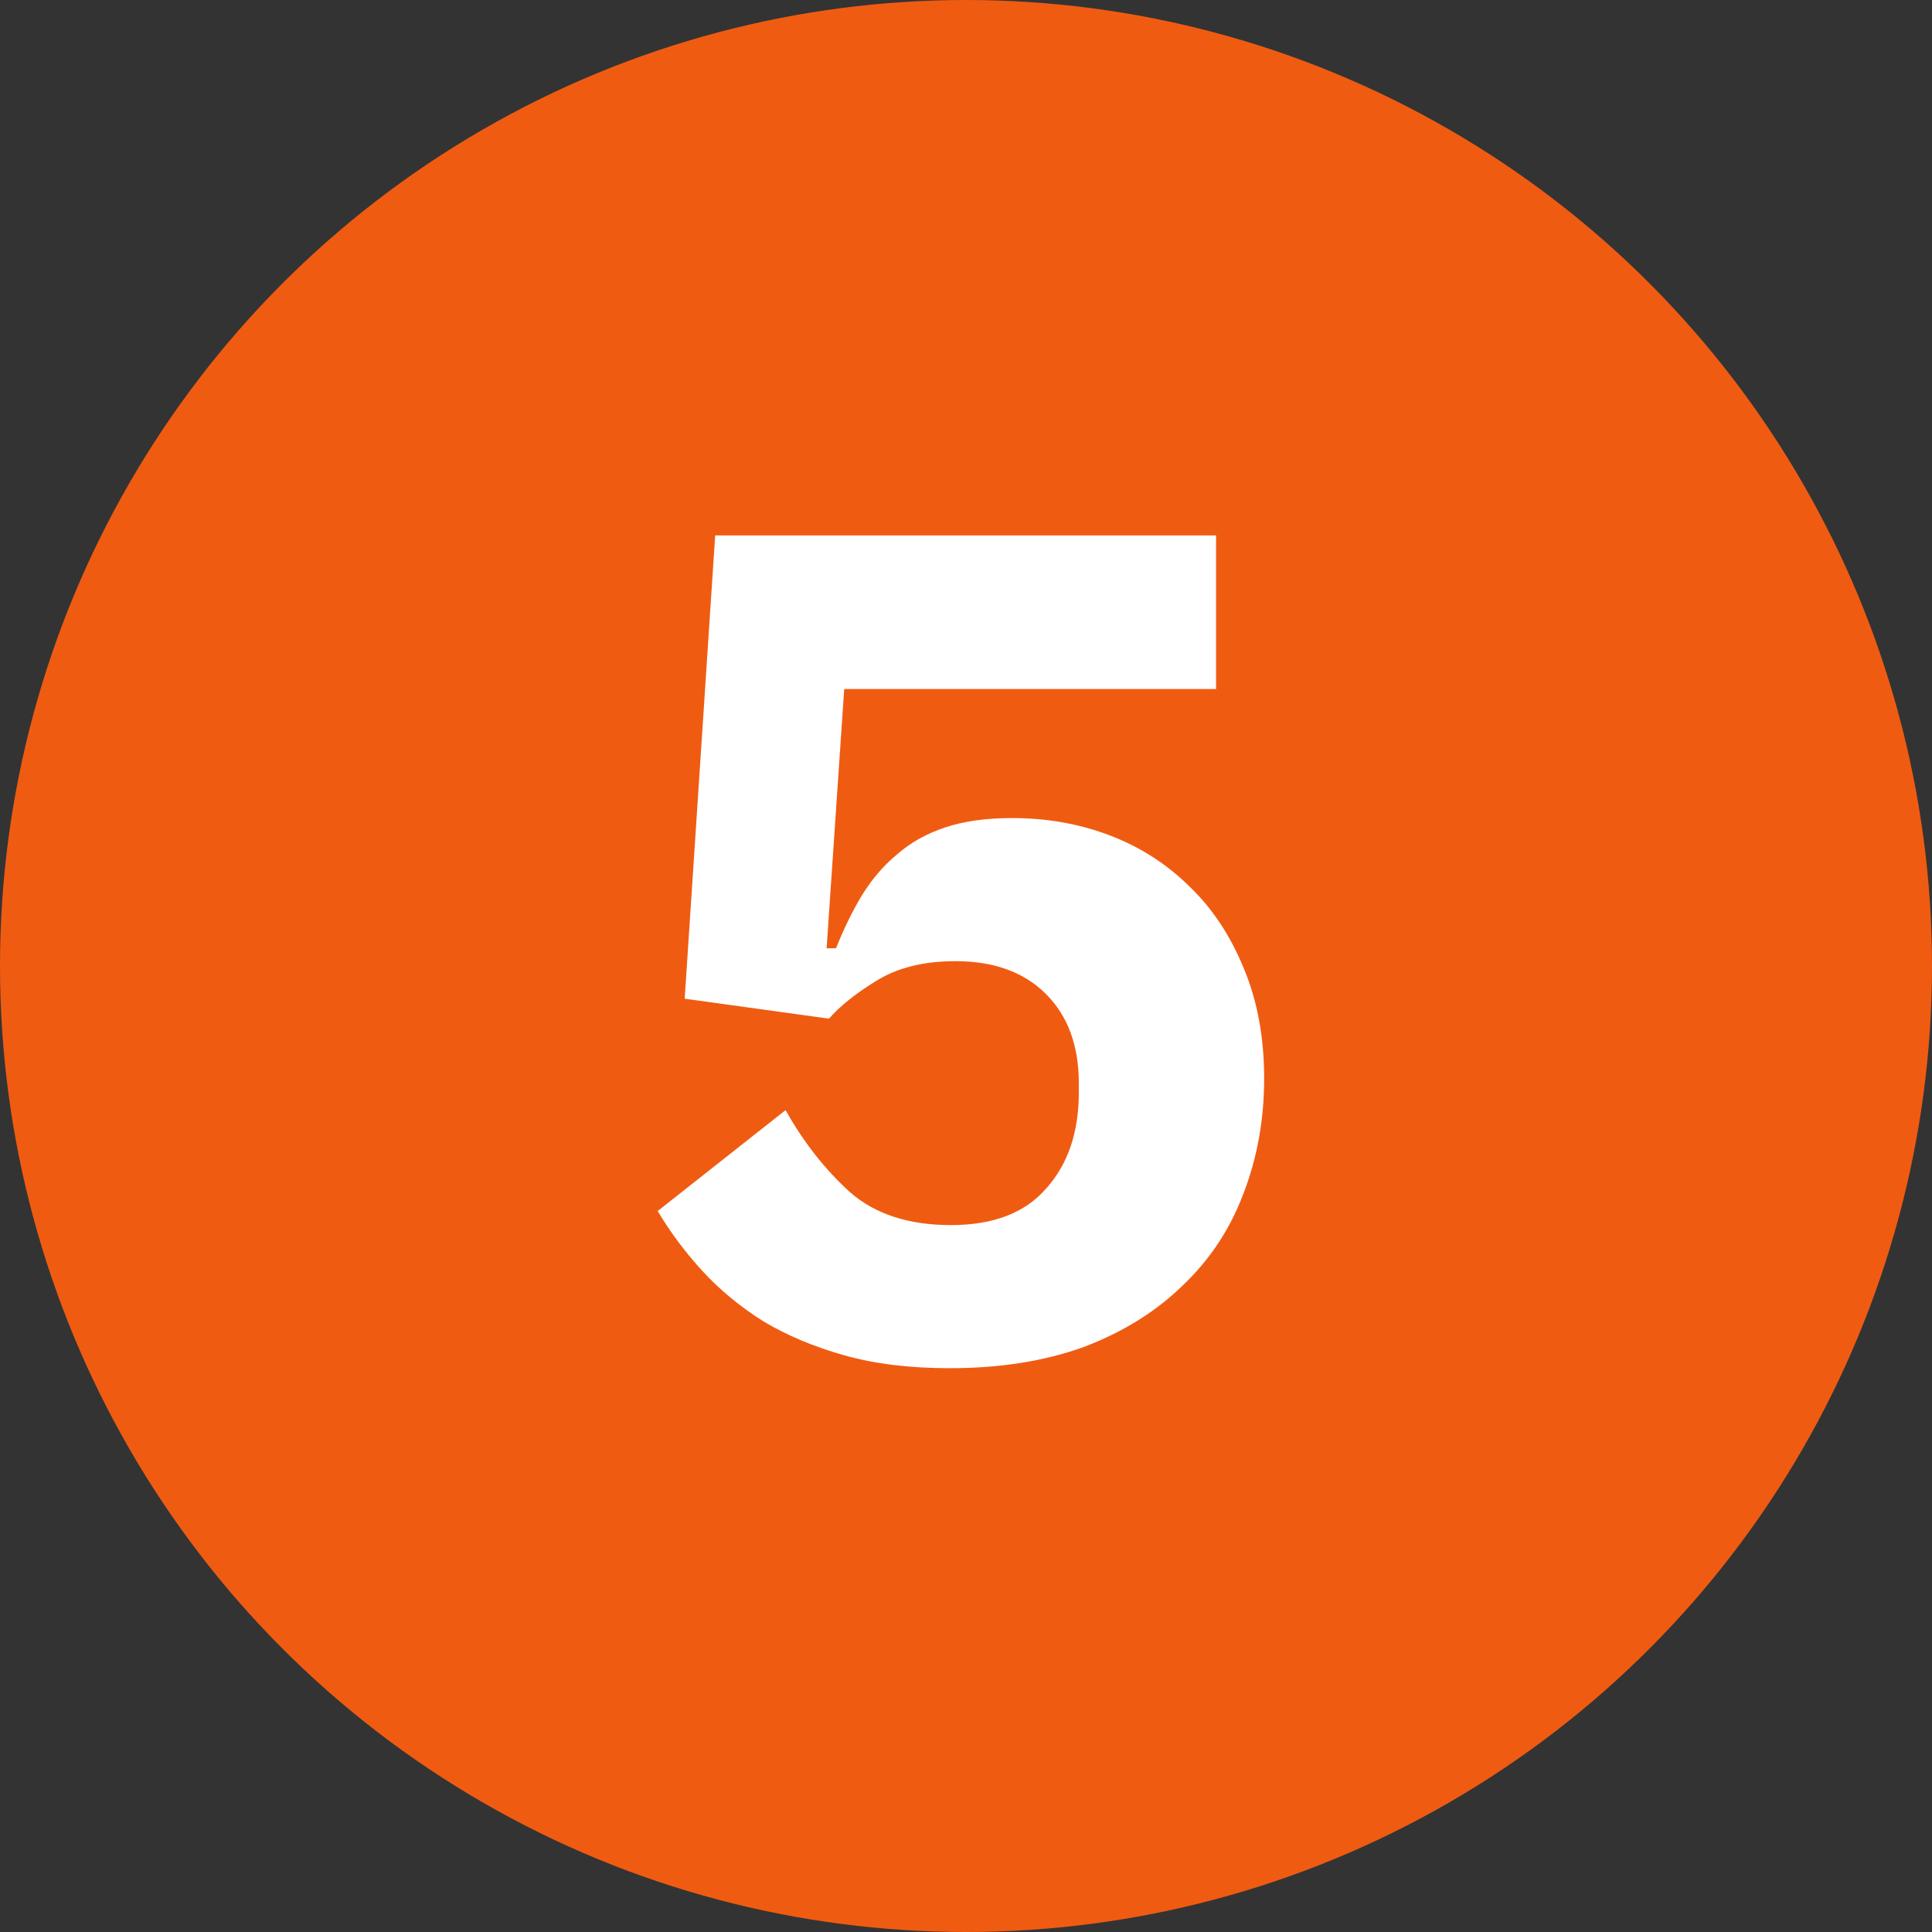 <svg xmlns="http://www.w3.org/2000/svg" width="28" height="28" viewBox="0 0 28 28" fill="none"><rect x="0" y="0" width="28" height="28" fill="#333333" stroke="none"/><circle cx="14" cy="14" r="14" fill="#F05B12"></circle><path d="M17.624 9.986H12.235L11.98 13.743H12.116C12.229 13.46 12.354 13.205 12.49 12.978C12.637 12.74 12.807 12.542 13 12.383C13.193 12.213 13.425 12.083 13.697 11.992C13.969 11.901 14.292 11.856 14.666 11.856C15.176 11.856 15.652 11.941 16.094 12.111C16.536 12.281 16.921 12.53 17.25 12.859C17.579 13.176 17.839 13.573 18.032 14.049C18.225 14.514 18.321 15.041 18.321 15.63C18.321 16.231 18.219 16.792 18.015 17.313C17.822 17.823 17.528 18.265 17.131 18.639C16.746 19.013 16.27 19.308 15.703 19.523C15.136 19.727 14.49 19.829 13.765 19.829C13.187 19.829 12.677 19.767 12.235 19.642C11.793 19.517 11.402 19.353 11.062 19.149C10.722 18.934 10.427 18.69 10.178 18.418C9.929 18.146 9.713 17.857 9.532 17.551L11.385 16.089C11.646 16.554 11.957 16.95 12.32 17.279C12.683 17.596 13.17 17.755 13.782 17.755C14.394 17.755 14.853 17.579 15.159 17.228C15.476 16.877 15.635 16.412 15.635 15.834V15.698C15.635 15.154 15.476 14.723 15.159 14.406C14.842 14.089 14.405 13.93 13.85 13.93C13.385 13.93 13 14.026 12.694 14.219C12.399 14.4 12.173 14.582 12.014 14.763L9.923 14.474L10.365 7.759H17.624V9.986Z" fill="white"></path></svg>